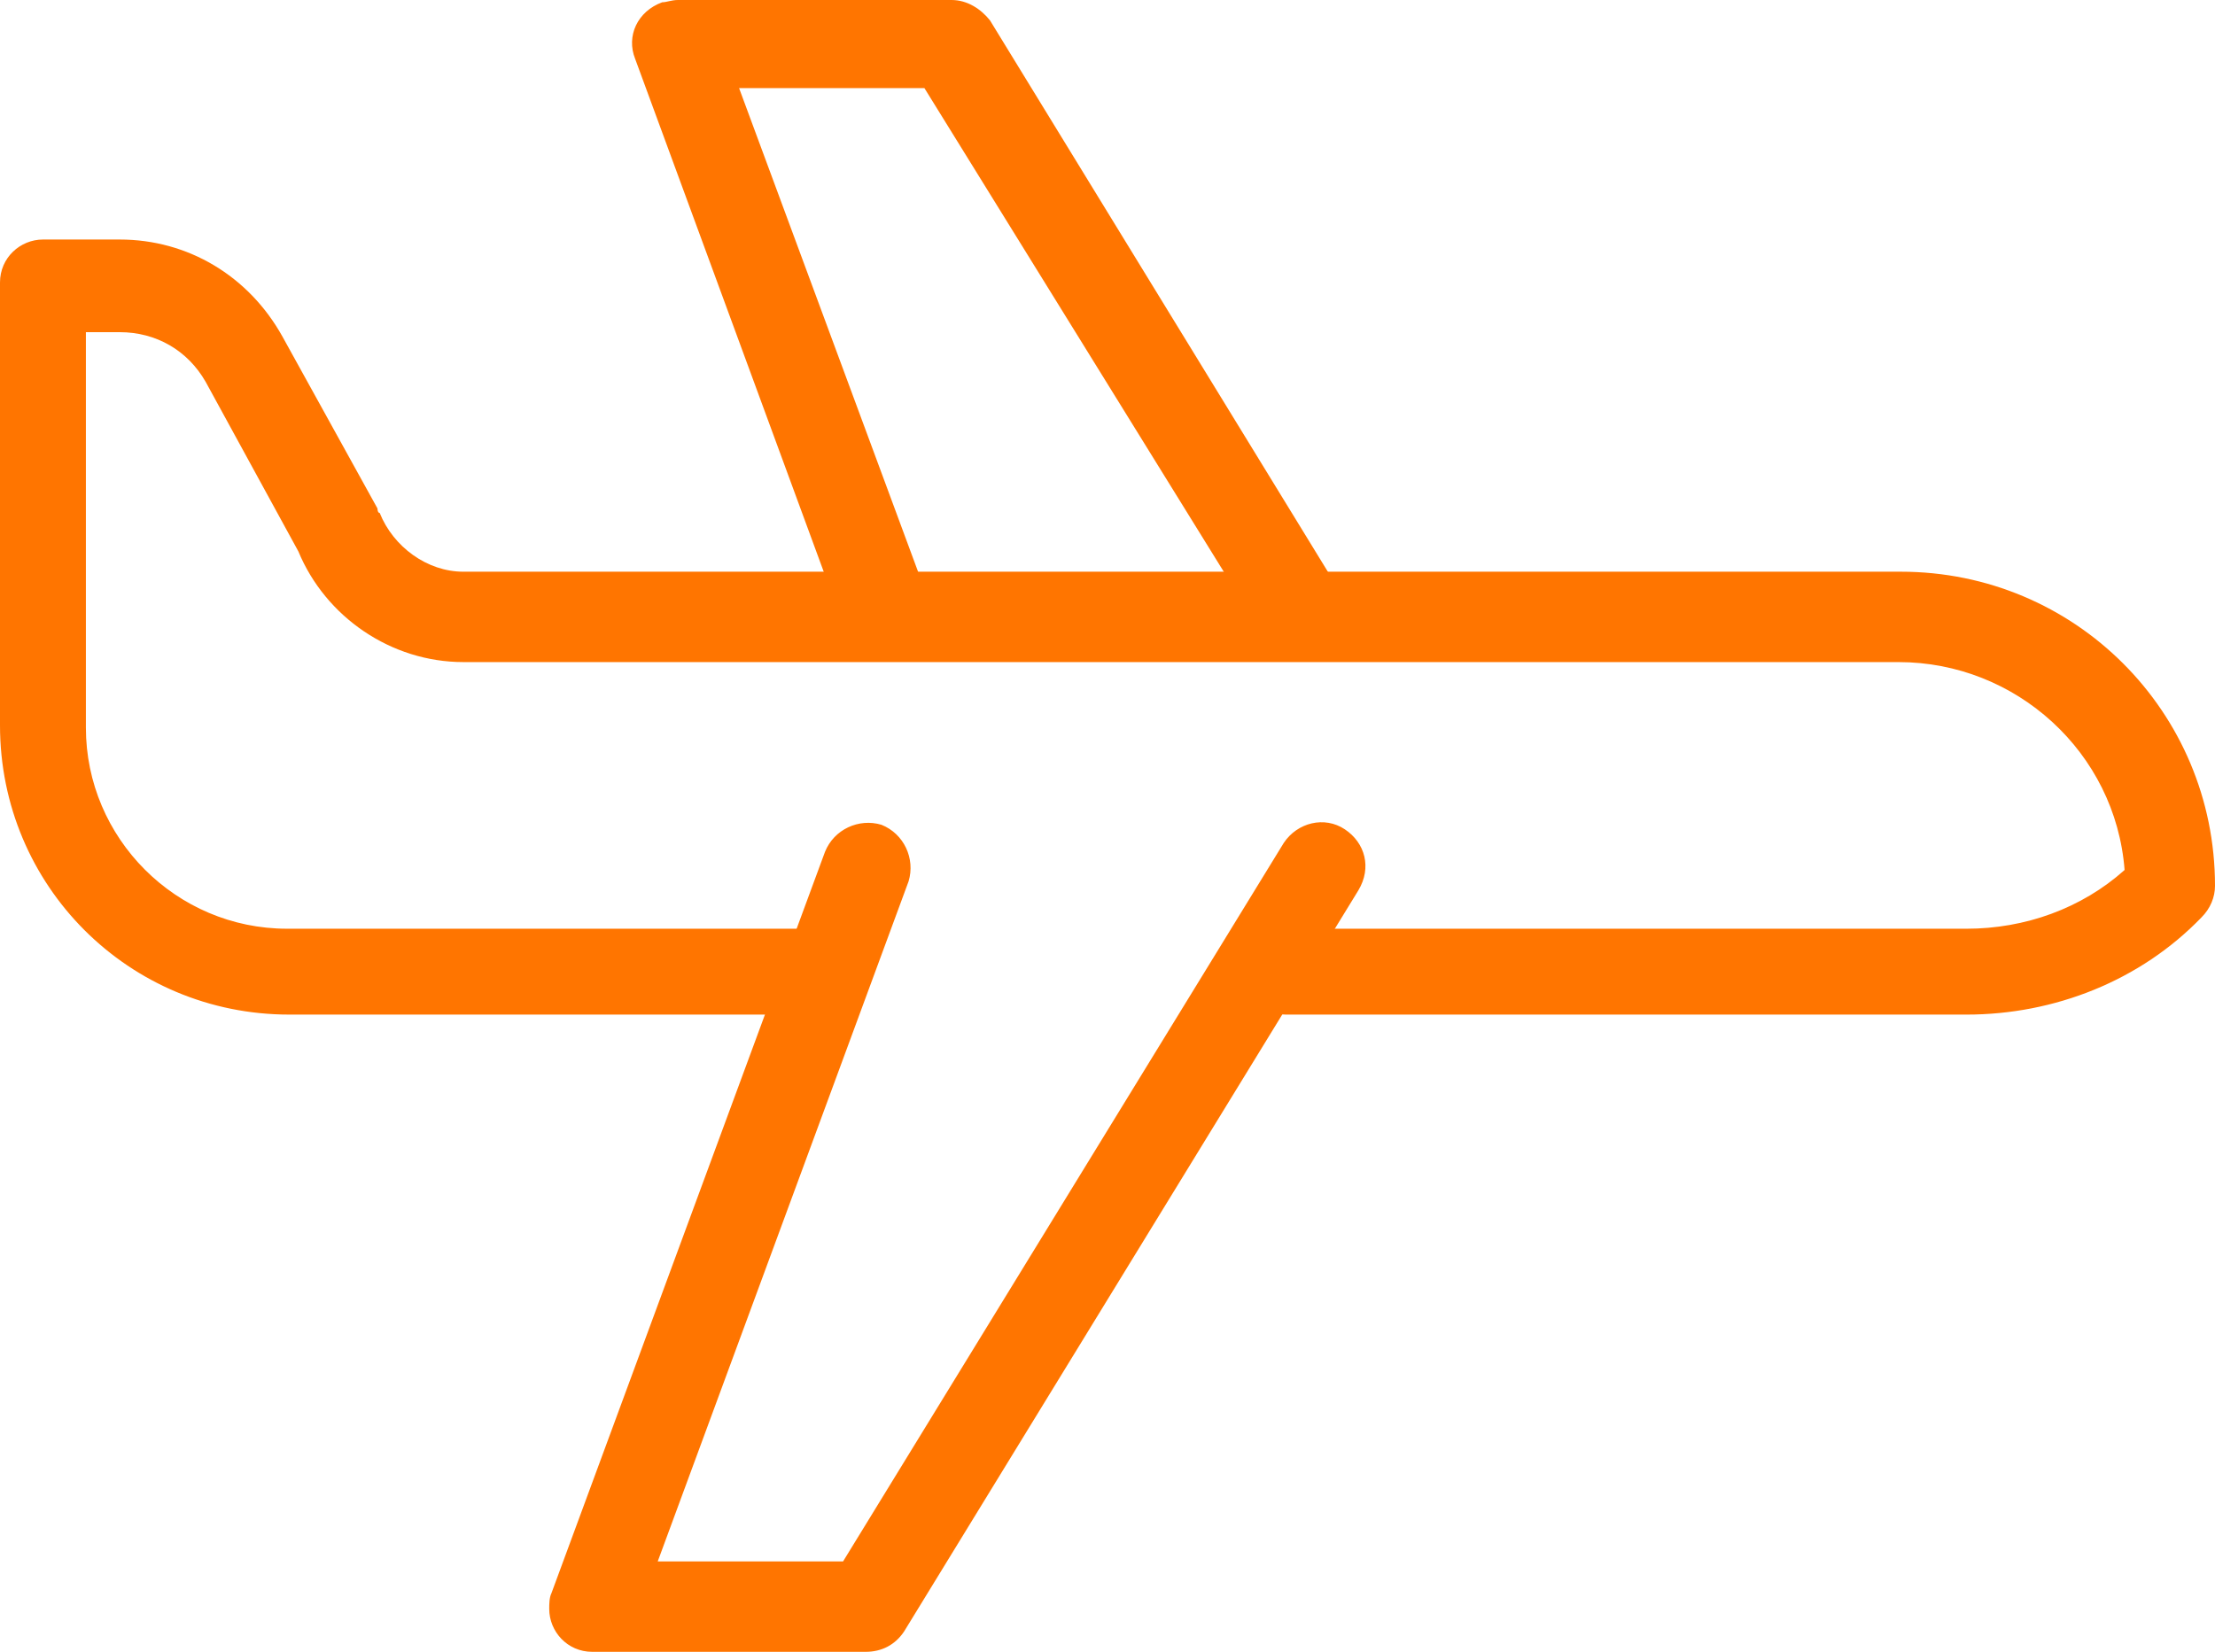 <?xml version="1.0" encoding="UTF-8"?>
<svg id="Group_4965" xmlns="http://www.w3.org/2000/svg" version="1.1" xmlns:xlink="http://www.w3.org/1999/xlink" viewBox="0 0 98 73.1">
  <!-- Generator: Adobe Illustrator 29.8.2, SVG Export Plug-In . SVG Version: 2.1.1 Build 3)  -->
  <defs>
    <style>
      .st0 {
        fill: none;
      }

      .st1 {
        clip-path: url(#clippath);
      }

      .st2 {
        fill: #ff7500;
      }
    </style>
    <clipPath id="clippath">
      <rect class="st0" width="98" height="73.1"/>
    </clipPath>
  </defs>
  <g class="st1">
    <g id="Group_4964">
      <path id="Path_9613" class="st2" d="M12.8,44.9c-7.1,0-12.8-5.7-12.8-12.8V12.5c0-1.1.9-1.9,1.9-1.9h3.4c3,0,5.7,1.6,7.2,4.3l4.2,7.6c0,0,0,.2.1.2.6,1.5,2.1,2.6,3.7,2.6h63.6c7.7,0,13.9,6.2,13.9,13.9,0,.5-.2,1-.6,1.4-2.7,2.8-6.5,4.3-10.4,4.3h-30.1c-1.1,0-1.9-.9-1.9-1.9s.9-1.9,1.9-1.9h30.1c2.6,0,5.1-.9,7-2.6-.4-5.2-4.8-9.2-10-9.2H20.5c-3.2,0-6.1-2-7.3-4.9l-4.1-7.5c-.8-1.4-2.2-2.2-3.8-2.2h-1.5v17.5c0,4.9,4,8.9,8.9,8.9h23.4c1.1,0,1.9.9,1.9,1.9s-.9,1.9-1.9,1.9H12.8Z"/>
      <path id="Path_9614" class="st2" d="M26.2,73.1c-1.1,0-1.9-.9-1.9-1.9,0-.2,0-.5.1-.7l12.1-32.8c.4-1,1.5-1.5,2.5-1.2,1,.4,1.5,1.5,1.2,2.5l-11.1,30.1h8.2l19.5-31.8c.6-.9,1.8-1.2,2.7-.6.9.6,1.2,1.7.6,2.7l-20.1,32.8c-.4.6-1,.9-1.7.9h-12.1Z"/>
      <path id="Path_9615" class="st2" d="M39.2,29.2c-.8,0-1.5-.5-1.8-1.3L28.1,2.6c-.4-1,.1-2.1,1.2-2.5.2,0,.4-.1.7-.1h12.1c.7,0,1.3.4,1.7.9l15.5,25.3c.6.9.3,2.1-.6,2.7-.9.6-2.1.3-2.7-.6,0,0,0,0,0,0L40.9,3.9h-8.2l8.4,22.7c.4,1-.1,2.1-1.2,2.5-.2,0-.4.1-.7.1"/>
    </g>
  </g>
</svg>